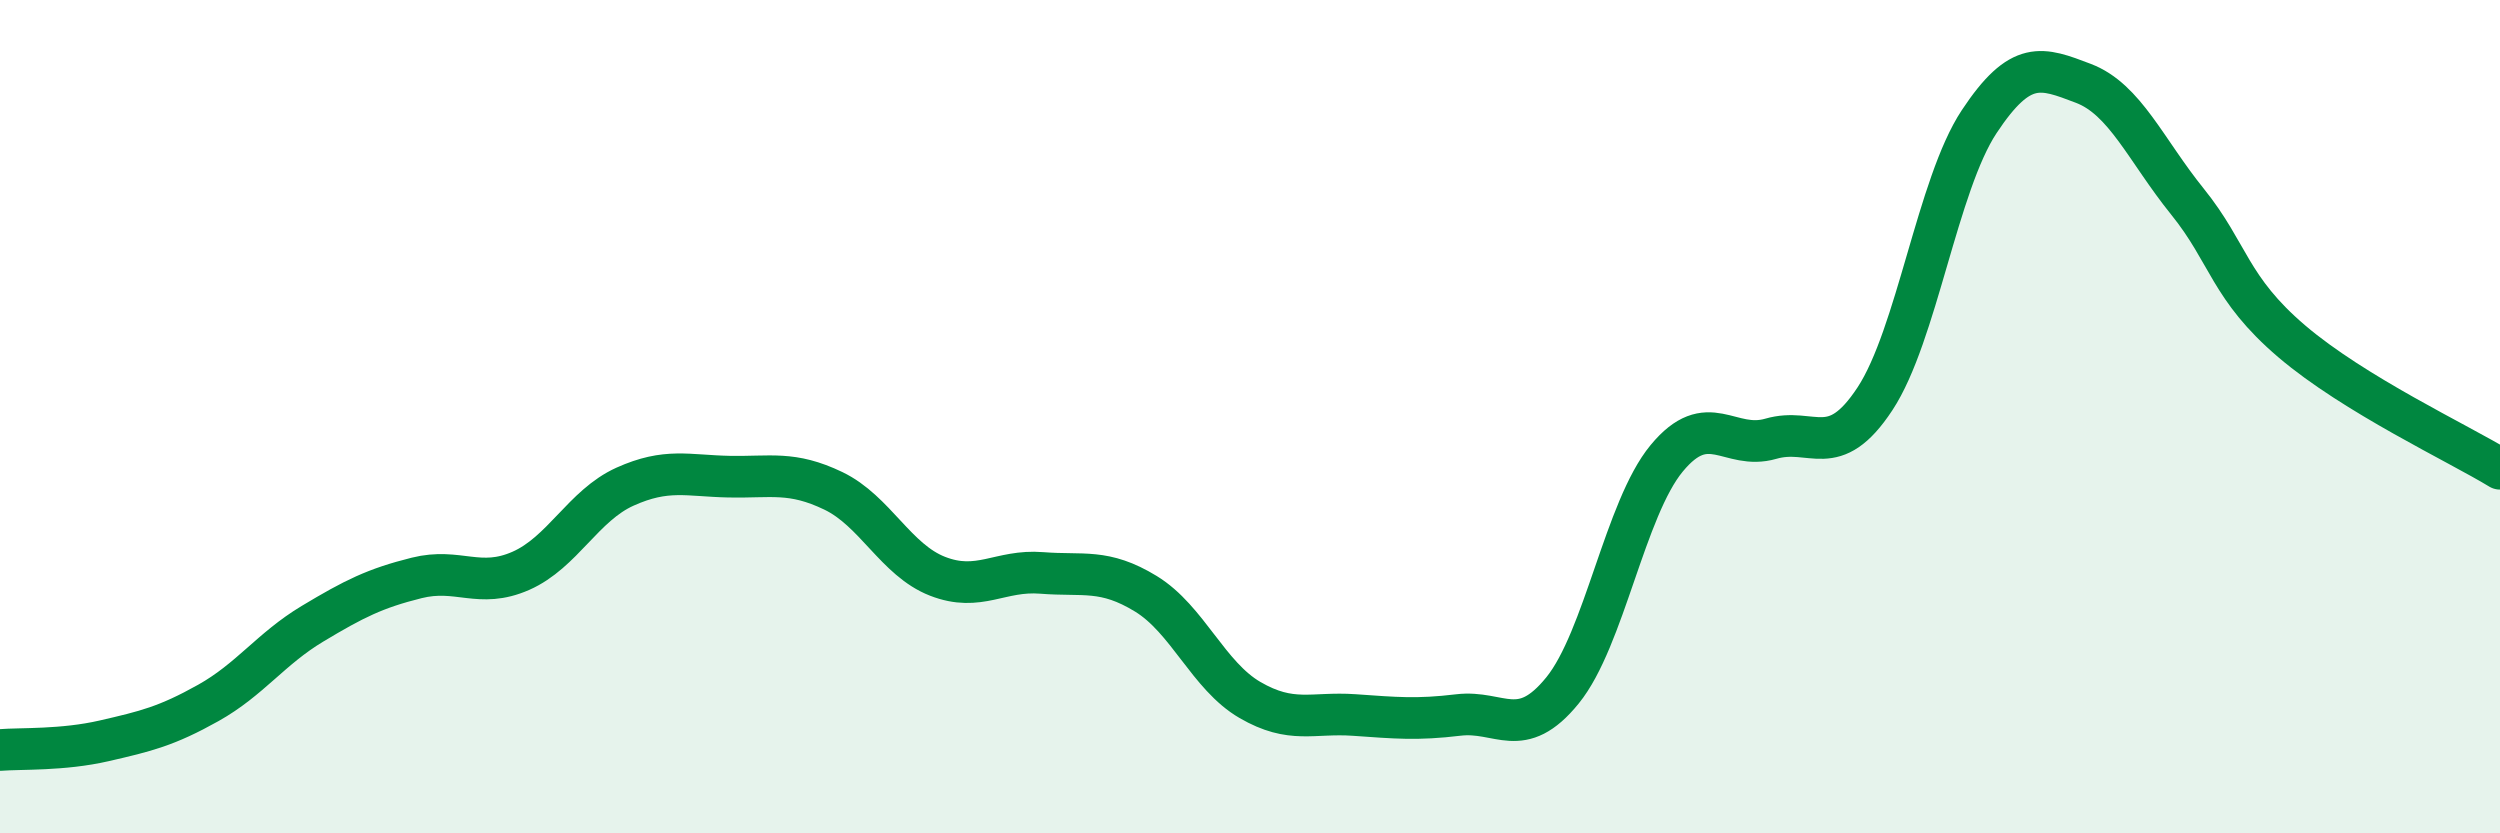 
    <svg width="60" height="20" viewBox="0 0 60 20" xmlns="http://www.w3.org/2000/svg">
      <path
        d="M 0,18 C 0.5,17.96 1.5,18.01 2.5,17.78 C 3.5,17.55 4,17.43 5,16.87 C 6,16.31 6.5,15.57 7.5,14.97 C 8.5,14.37 9,14.12 10,13.87 C 11,13.62 11.5,14.14 12.5,13.7 C 13.5,13.26 14,12.13 15,11.68 C 16,11.23 16.5,11.42 17.5,11.44 C 18.5,11.46 19,11.3 20,11.78 C 21,12.26 21.5,13.44 22.5,13.83 C 23.5,14.22 24,13.67 25,13.75 C 26,13.83 26.5,13.64 27.5,14.25 C 28.5,14.86 29,16.22 30,16.8 C 31,17.38 31.5,17.09 32.5,17.16 C 33.5,17.23 34,17.28 35,17.16 C 36,17.04 36.5,17.8 37.5,16.57 C 38.5,15.34 39,12.21 40,11 C 41,9.79 41.5,10.82 42.5,10.53 C 43.5,10.24 44,11.09 45,9.57 C 46,8.05 46.5,4.43 47.5,2.92 C 48.5,1.41 49,1.62 50,2 C 51,2.38 51.5,3.6 52.5,4.84 C 53.5,6.08 53.5,6.91 55,8.19 C 56.5,9.47 59,10.64 60,11.25L60 20L0 20Z"
        fill="#008740"
        opacity="0.1"
        stroke-linecap="round"
        stroke-linejoin="round"
      />
      <path
        d="M 0,18 C 0.5,17.96 1.5,18.01 2.5,17.78 C 3.5,17.55 4,17.43 5,16.87 C 6,16.31 6.5,15.57 7.5,14.97 C 8.5,14.37 9,14.12 10,13.87 C 11,13.62 11.5,14.14 12.5,13.7 C 13.5,13.26 14,12.13 15,11.68 C 16,11.23 16.5,11.42 17.5,11.44 C 18.5,11.46 19,11.3 20,11.78 C 21,12.26 21.5,13.44 22.5,13.83 C 23.5,14.22 24,13.67 25,13.75 C 26,13.83 26.5,13.64 27.5,14.25 C 28.5,14.86 29,16.22 30,16.8 C 31,17.38 31.5,17.09 32.5,17.16 C 33.5,17.23 34,17.28 35,17.16 C 36,17.04 36.5,17.8 37.5,16.57 C 38.5,15.34 39,12.21 40,11 C 41,9.79 41.5,10.82 42.5,10.53 C 43.5,10.24 44,11.09 45,9.57 C 46,8.05 46.5,4.43 47.5,2.92 C 48.5,1.41 49,1.62 50,2 C 51,2.38 51.5,3.6 52.5,4.84 C 53.5,6.08 53.5,6.91 55,8.19 C 56.5,9.47 59,10.64 60,11.25"
        stroke="#008740"
        stroke-width="1"
        fill="none"
        stroke-linecap="round"
        stroke-linejoin="round"
      />
    </svg>
  